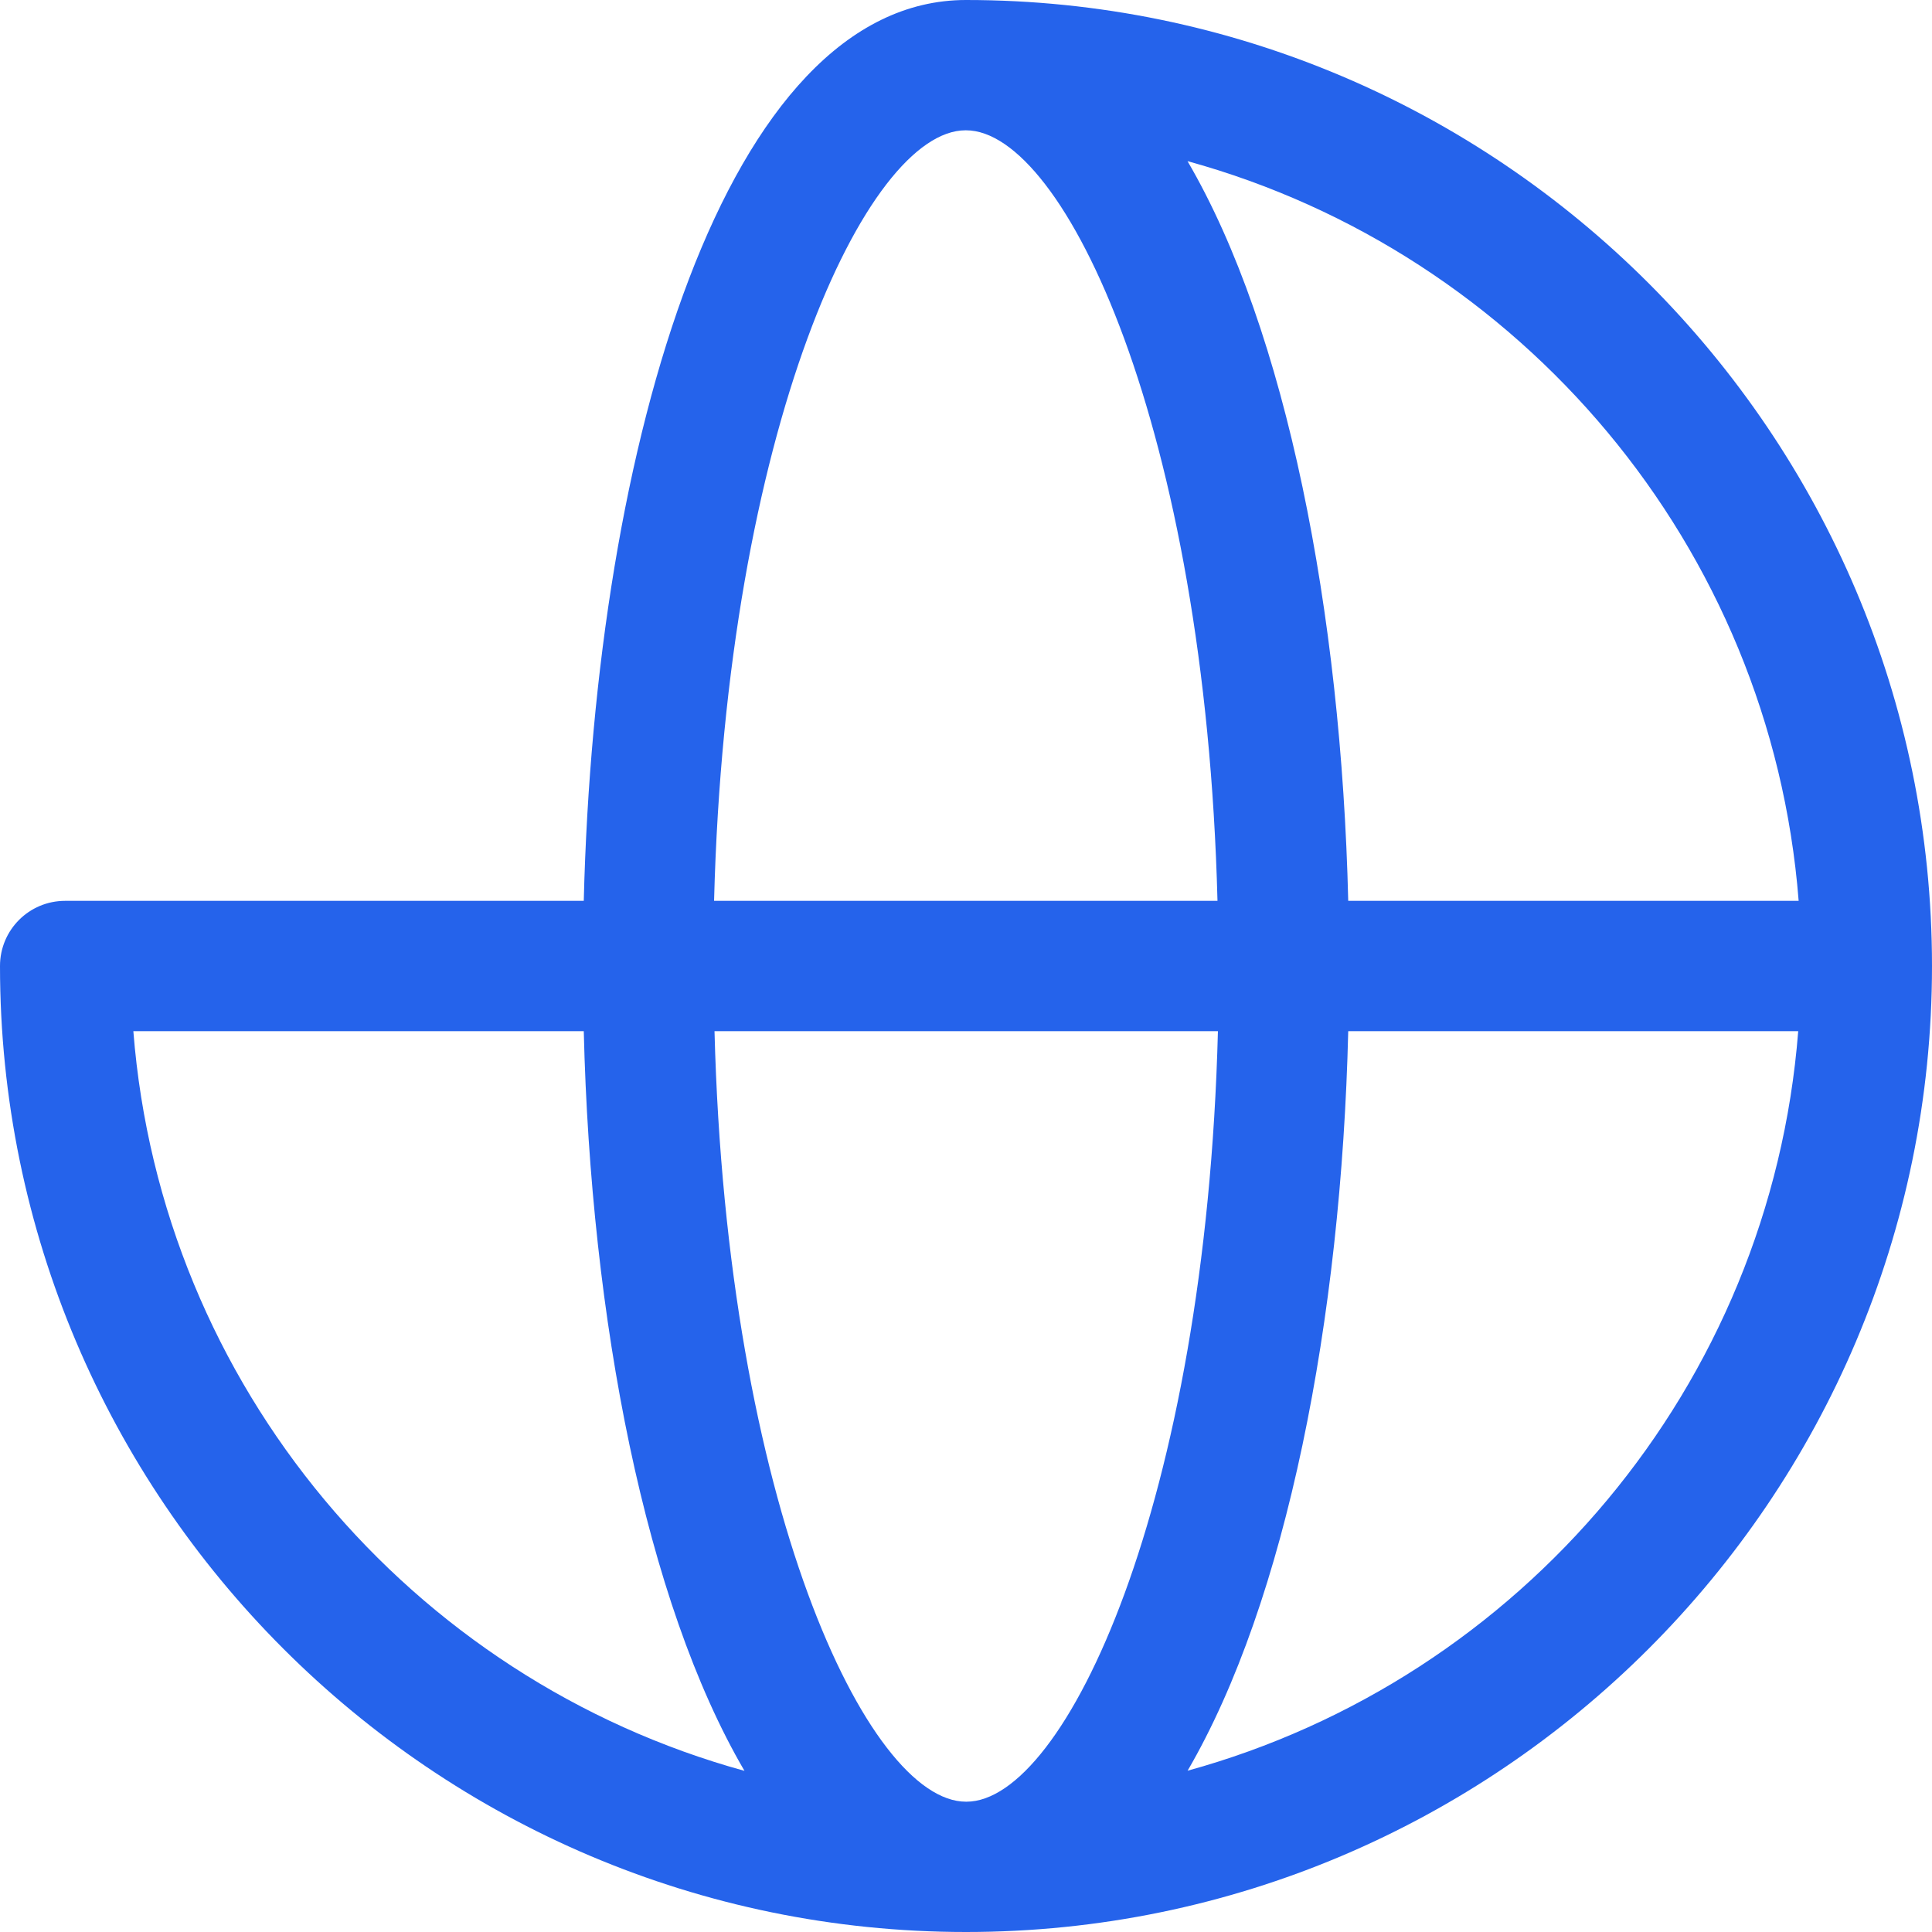<?xml version="1.0" encoding="UTF-8"?>
<svg id="Capa_2" data-name="Capa 2" xmlns="http://www.w3.org/2000/svg" viewBox="0 0 44.48 44.48">
  <defs>
    <style>
      .cls-1 {
        fill: #2563eb;
      }
    </style>
  </defs>
  <g id="Capa_1-2" data-name="Capa 1">
    <path class="cls-1" d="M22.24,0c-5.53,0-8.54,10.2-8.8,20.74H1.5c-.83,0-1.5.67-1.5,1.5,0,12.26,9.98,22.24,22.24,22.24s22.24-9.98,22.24-22.24S34.5,0,22.24,0ZM41.4,20.74h-10.36c-.16-6.63-1.42-13.13-3.7-17.03,7.67,2.11,13.43,8.86,14.07,17.03ZM22.24,41.48c-2.27,0-5.51-6.87-5.79-17.74h11.59c-.28,10.87-3.52,17.74-5.79,17.74ZM22.24,3c2.27,0,5.51,6.87,5.79,17.74h-11.59c.28-10.87,3.52-17.74,5.79-17.74ZM3.08,23.74h10.36c.16,6.63,1.42,13.13,3.7,17.03-7.67-2.11-13.43-8.86-14.07-17.03ZM27.34,40.77c2.28-3.91,3.54-10.4,3.7-17.03h10.36c-.64,8.18-6.39,14.92-14.07,17.03Z"/>
  </g>
</svg>